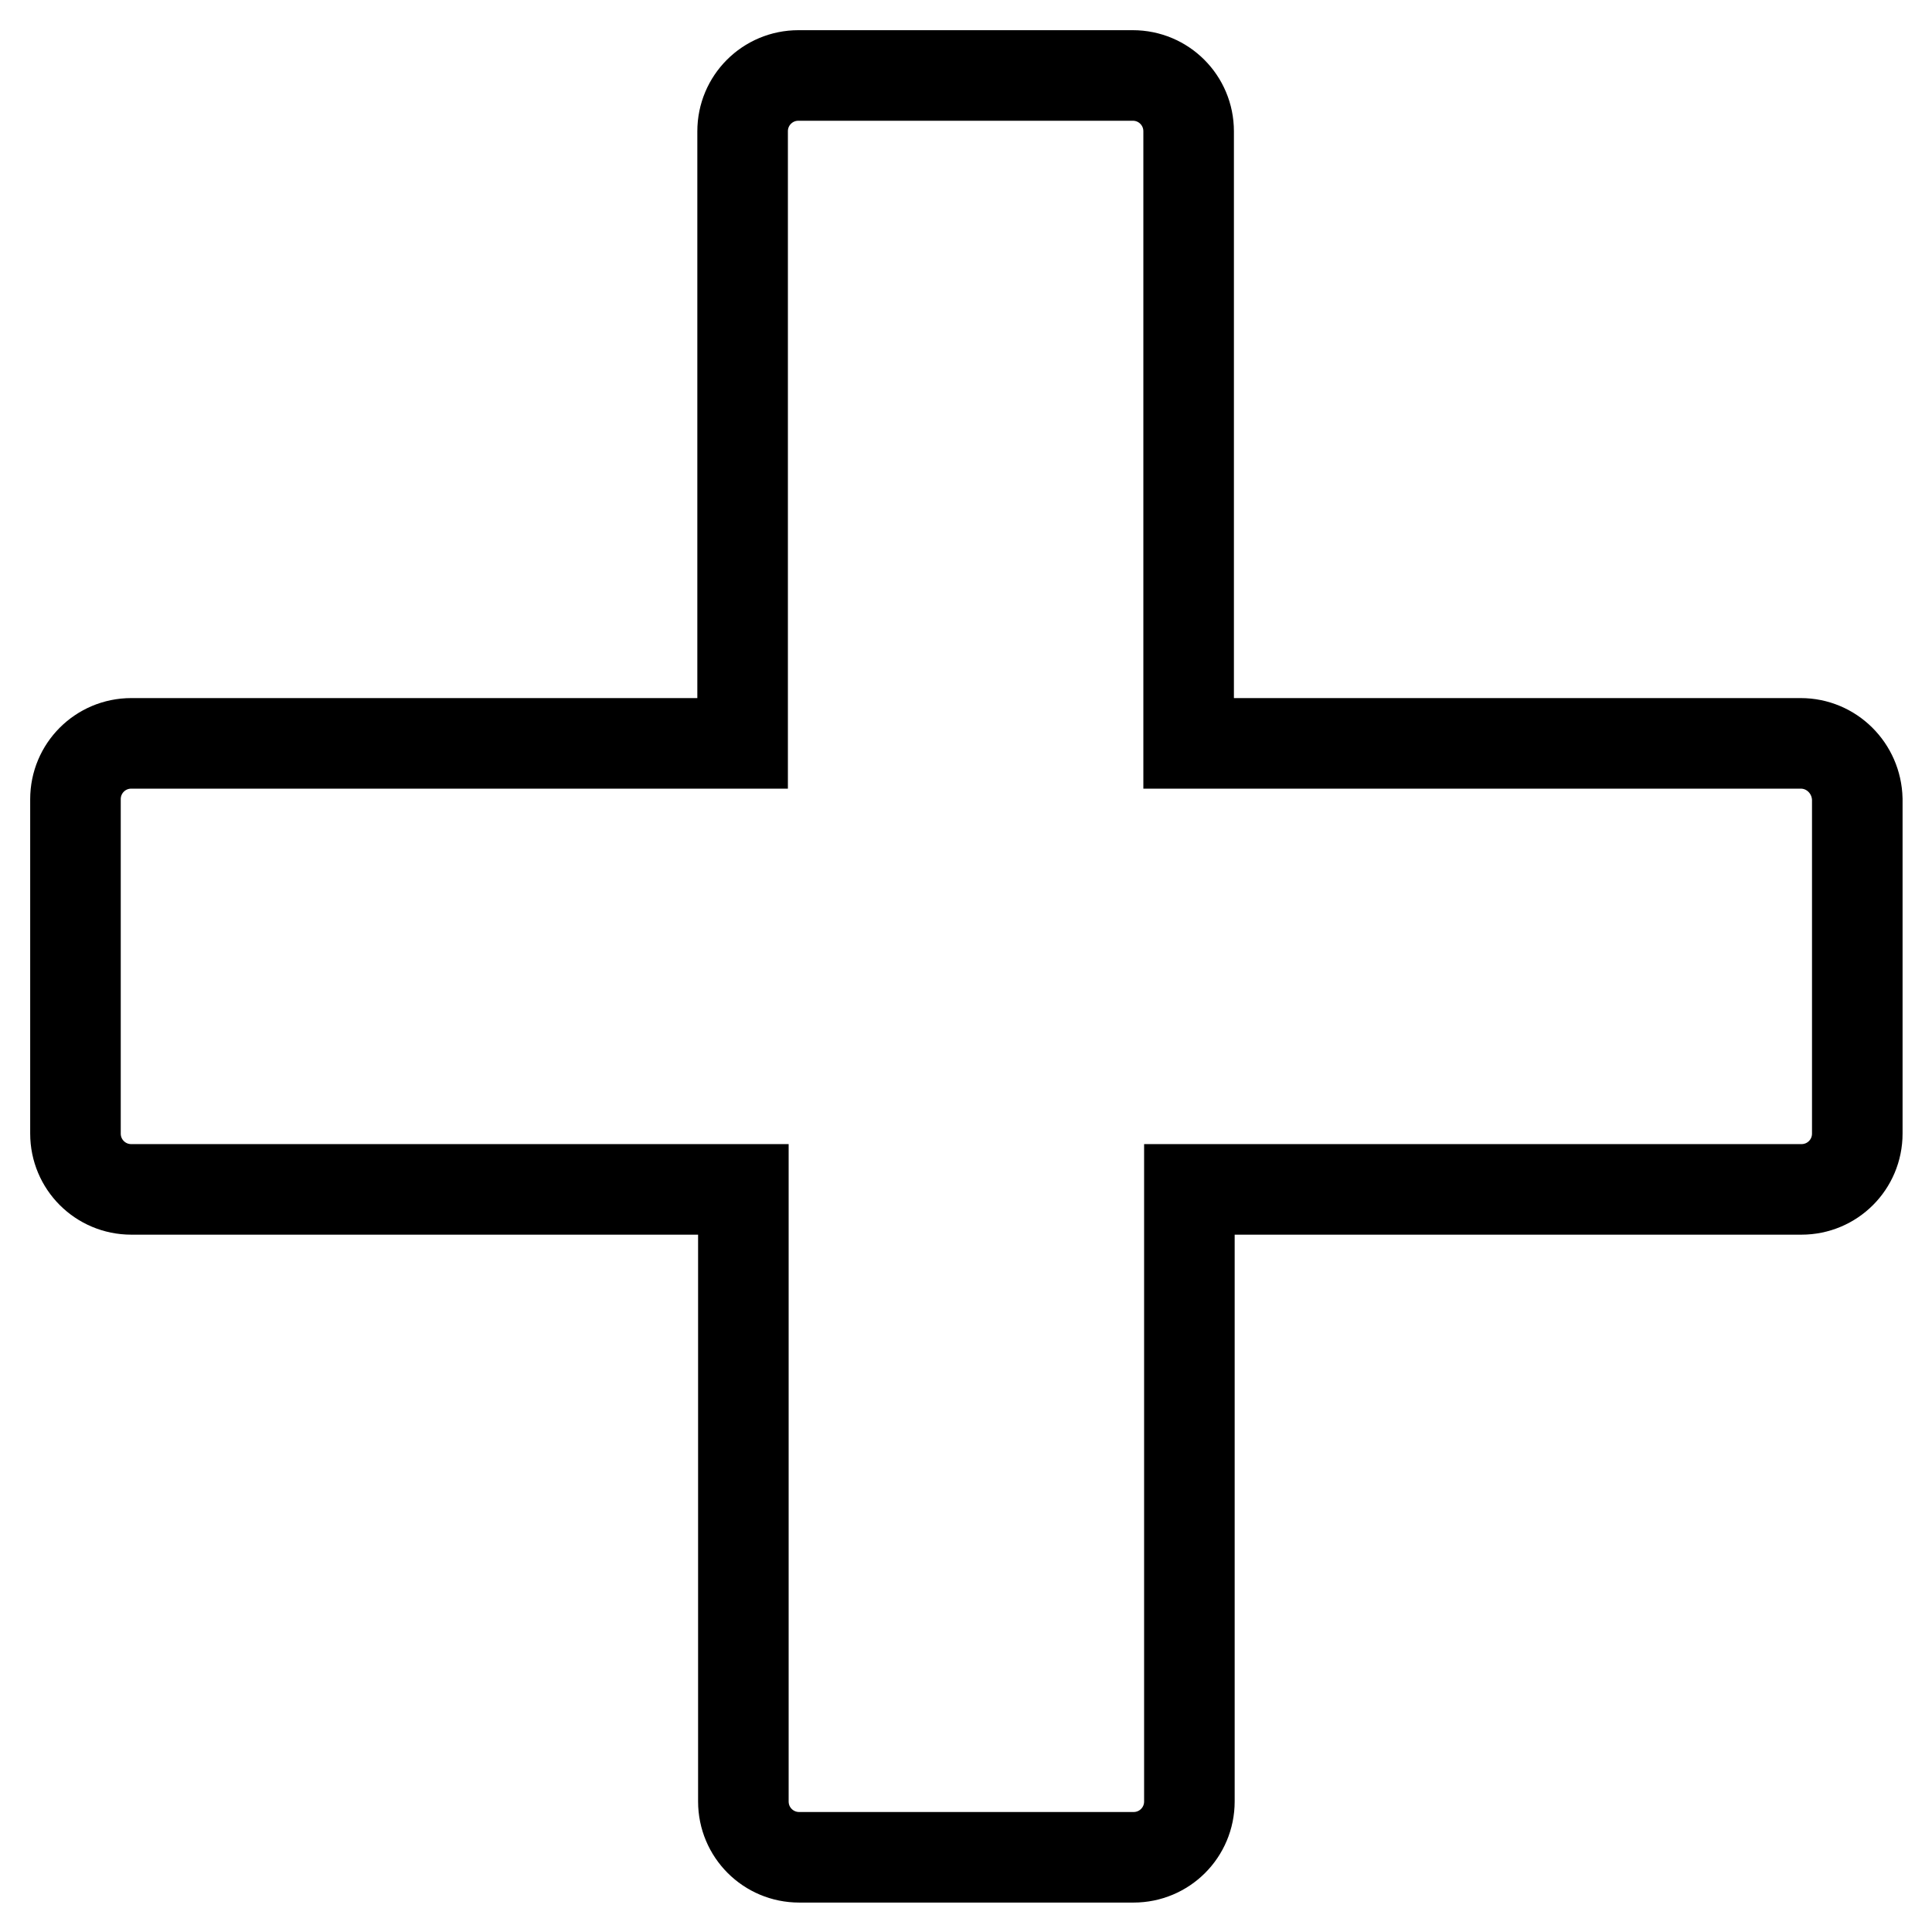 <?xml version="1.0" encoding="utf-8"?>
<!-- Svg Vector Icons : http://www.onlinewebfonts.com/icon -->
<!DOCTYPE svg PUBLIC "-//W3C//DTD SVG 1.1//EN" "http://www.w3.org/Graphics/SVG/1.1/DTD/svg11.dtd">
<svg version="1.1" xmlns="http://www.w3.org/2000/svg" xmlns:xlink="http://www.w3.org/1999/xlink" x="0px" y="0px" viewBox="0 0 256 256" enable-background="new 0 0 256 256" xml:space="preserve">
<g><g><path stroke-width="12" fill-opacity="0" stroke="#000000"  d="M238.6,98.5h-81.1V17.4c0-4.1-3.3-7.4-7.4-7.4h-44.3c-4.1,0-7.4,3.3-7.4,7.4v81.1H17.4c-4.1,0-7.4,3.3-7.4,7.4v44.3c0,4.1,3.3,7.4,7.4,7.4h81.1v81.1c0,4.1,3.3,7.4,7.4,7.4h44.3c4.1,0,7.4-3.3,7.4-7.4v-81.1h81.1c4.1,0,7.4-3.3,7.4-7.4v-44.3C246,101.8,242.7,98.5,238.6,98.5z"/></g></g>
</svg>